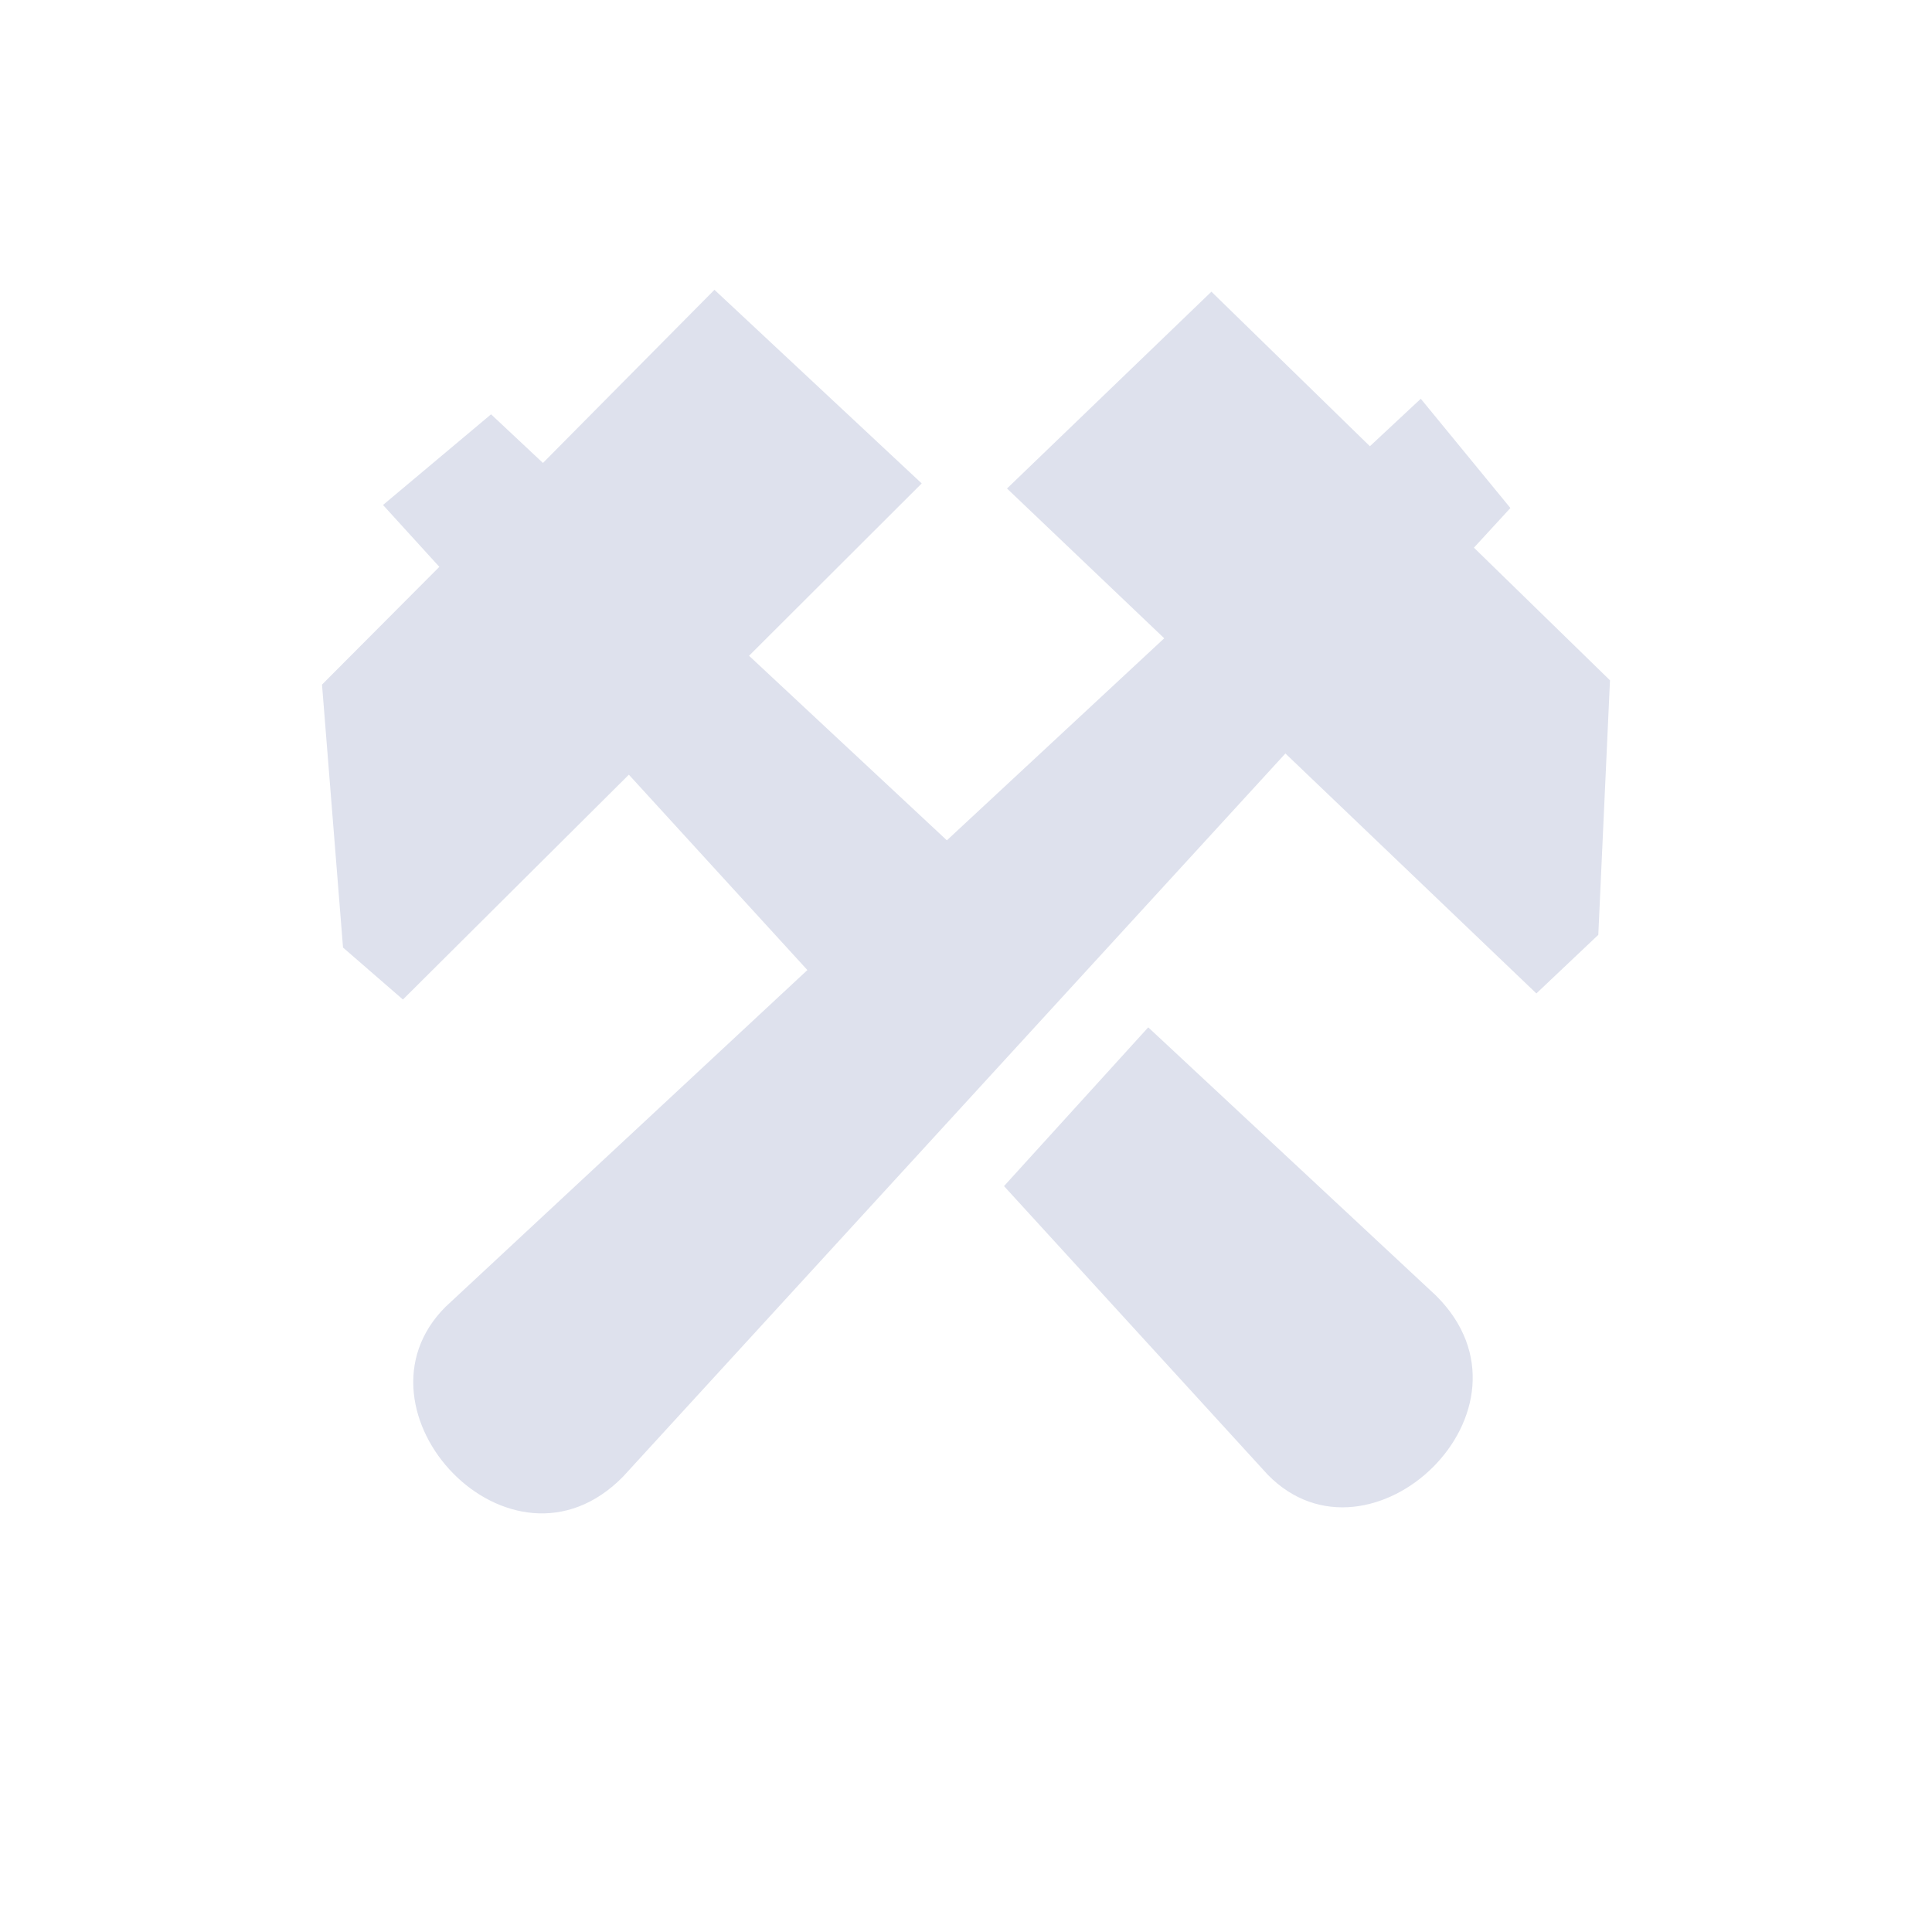 <svg width="40" height="40" viewBox="0 0 40 40" fill="none" xmlns="http://www.w3.org/2000/svg">
<path fill-rule="evenodd" clip-rule="evenodd" d="M33.091 19.355L31.809 20.568L26.613 15.6L12.898 30.574C10.567 32.946 7.081 29.194 9.226 27.055L16.716 20.084L13.02 16.039L8.342 20.694L7.102 19.618L6.667 14.174L9.096 11.736L7.93 10.455L10.167 8.578L11.241 9.585L14.792 6L19.083 10.009L15.508 13.577L19.604 17.398L24.104 13.215L20.849 10.114L25.081 6.039L28.362 9.239L29.416 8.256L31.271 10.518L30.516 11.339L33.333 14.085L33.091 19.355ZM29.732 26.825C32.099 29.179 28.365 32.695 26.247 30.532L20.787 24.557L23.773 21.27L29.732 26.825Z" fill="#DEE1ED"/>
</svg>
